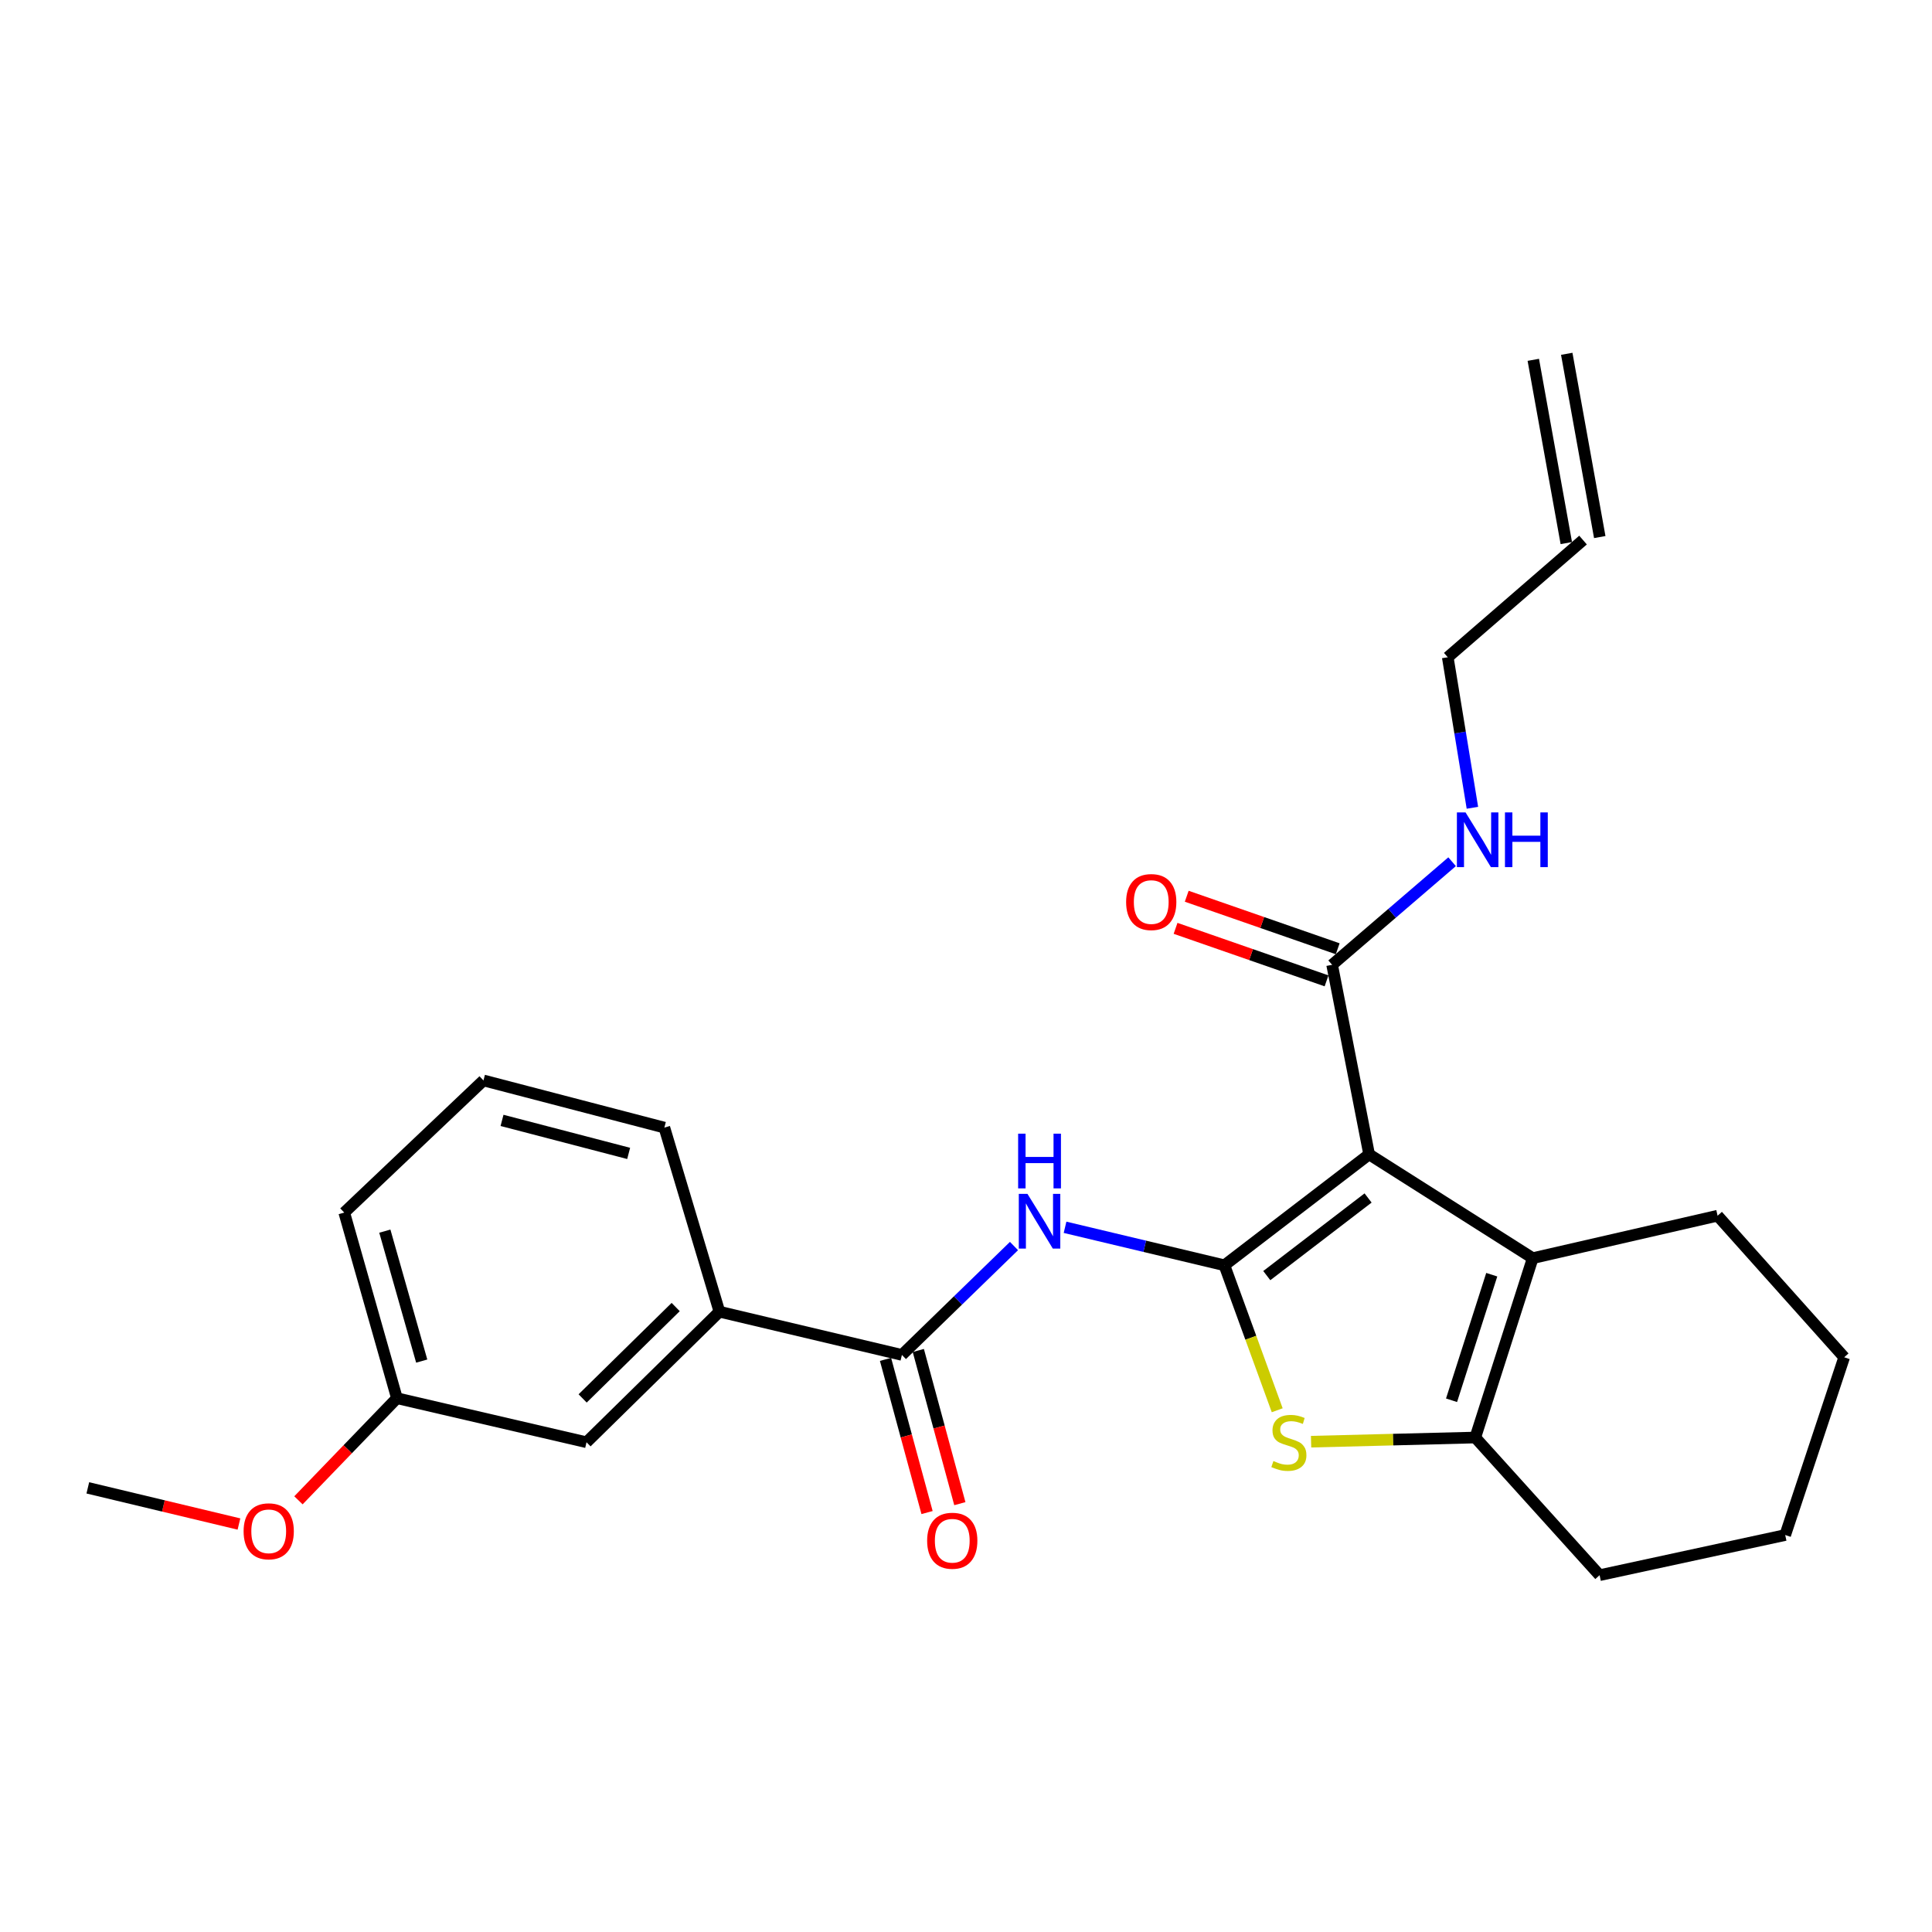 <?xml version='1.0' encoding='iso-8859-1'?>
<svg version='1.1' baseProfile='full'
              xmlns='http://www.w3.org/2000/svg'
                      xmlns:rdkit='http://www.rdkit.org/xml'
                      xmlns:xlink='http://www.w3.org/1999/xlink'
                  xml:space='preserve'
width='1000px' height='1000px' viewBox='0 0 1000 1000'>
<!-- END OF HEADER -->
<rect style='opacity:1.0;fill:#FFFFFF;stroke:none' width='1000' height='1000' x='0' y='0'> </rect>
<path class='bond-0' d='M 633.752,654.906 L 708.655,597.502' style='fill:none;fill-rule:evenodd;stroke:#000000;stroke-width:6px;stroke-linecap:butt;stroke-linejoin:miter;stroke-opacity:1' />
<path class='bond-0' d='M 655.685,660.255 L 708.117,620.072' style='fill:none;fill-rule:evenodd;stroke:#000000;stroke-width:6px;stroke-linecap:butt;stroke-linejoin:miter;stroke-opacity:1' />
<path class='bond-1' d='M 633.752,654.906 L 647.42,692.427' style='fill:none;fill-rule:evenodd;stroke:#000000;stroke-width:6px;stroke-linecap:butt;stroke-linejoin:miter;stroke-opacity:1' />
<path class='bond-1' d='M 647.42,692.427 L 661.088,729.949' style='fill:none;fill-rule:evenodd;stroke:#CCCC00;stroke-width:6px;stroke-linecap:butt;stroke-linejoin:miter;stroke-opacity:1' />
<path class='bond-3' d='M 633.752,654.906 L 592.509,645.076' style='fill:none;fill-rule:evenodd;stroke:#000000;stroke-width:6px;stroke-linecap:butt;stroke-linejoin:miter;stroke-opacity:1' />
<path class='bond-3' d='M 592.509,645.076 L 551.266,635.246' style='fill:none;fill-rule:evenodd;stroke:#0000FF;stroke-width:6px;stroke-linecap:butt;stroke-linejoin:miter;stroke-opacity:1' />
<path class='bond-2' d='M 708.655,597.502 L 793.338,651.222' style='fill:none;fill-rule:evenodd;stroke:#000000;stroke-width:6px;stroke-linecap:butt;stroke-linejoin:miter;stroke-opacity:1' />
<path class='bond-6' d='M 708.655,597.502 L 689.504,499.384' style='fill:none;fill-rule:evenodd;stroke:#000000;stroke-width:6px;stroke-linecap:butt;stroke-linejoin:miter;stroke-opacity:1' />
<path class='bond-4' d='M 678.612,746.216 L 721.109,745.14' style='fill:none;fill-rule:evenodd;stroke:#CCCC00;stroke-width:6px;stroke-linecap:butt;stroke-linejoin:miter;stroke-opacity:1' />
<path class='bond-4' d='M 721.109,745.14 L 763.605,744.064' style='fill:none;fill-rule:evenodd;stroke:#000000;stroke-width:6px;stroke-linecap:butt;stroke-linejoin:miter;stroke-opacity:1' />
<path class='bond-15' d='M 793.338,651.222 L 889.023,629.248' style='fill:none;fill-rule:evenodd;stroke:#000000;stroke-width:6px;stroke-linecap:butt;stroke-linejoin:miter;stroke-opacity:1' />
<path class='bond-25' d='M 793.338,651.222 L 763.605,744.064' style='fill:none;fill-rule:evenodd;stroke:#000000;stroke-width:6px;stroke-linecap:butt;stroke-linejoin:miter;stroke-opacity:1' />
<path class='bond-25' d='M 772.128,659.784 L 751.316,724.774' style='fill:none;fill-rule:evenodd;stroke:#000000;stroke-width:6px;stroke-linecap:butt;stroke-linejoin:miter;stroke-opacity:1' />
<path class='bond-5' d='M 524.844,644.946 L 495.836,673.127' style='fill:none;fill-rule:evenodd;stroke:#0000FF;stroke-width:6px;stroke-linecap:butt;stroke-linejoin:miter;stroke-opacity:1' />
<path class='bond-5' d='M 495.836,673.127 L 466.828,701.307' style='fill:none;fill-rule:evenodd;stroke:#000000;stroke-width:6px;stroke-linecap:butt;stroke-linejoin:miter;stroke-opacity:1' />
<path class='bond-16' d='M 763.605,744.064 L 827.946,815.312' style='fill:none;fill-rule:evenodd;stroke:#000000;stroke-width:6px;stroke-linecap:butt;stroke-linejoin:miter;stroke-opacity:1' />
<path class='bond-7' d='M 466.828,701.307 L 372.374,678.932' style='fill:none;fill-rule:evenodd;stroke:#000000;stroke-width:6px;stroke-linecap:butt;stroke-linejoin:miter;stroke-opacity:1' />
<path class='bond-8' d='M 458.341,703.608 L 469.091,743.252' style='fill:none;fill-rule:evenodd;stroke:#000000;stroke-width:6px;stroke-linecap:butt;stroke-linejoin:miter;stroke-opacity:1' />
<path class='bond-8' d='M 469.091,743.252 L 479.842,782.895' style='fill:none;fill-rule:evenodd;stroke:#FF0000;stroke-width:6px;stroke-linecap:butt;stroke-linejoin:miter;stroke-opacity:1' />
<path class='bond-8' d='M 475.315,699.005 L 486.066,738.649' style='fill:none;fill-rule:evenodd;stroke:#000000;stroke-width:6px;stroke-linecap:butt;stroke-linejoin:miter;stroke-opacity:1' />
<path class='bond-8' d='M 486.066,738.649 L 496.816,778.292' style='fill:none;fill-rule:evenodd;stroke:#FF0000;stroke-width:6px;stroke-linecap:butt;stroke-linejoin:miter;stroke-opacity:1' />
<path class='bond-9' d='M 692.393,491.079 L 653.32,477.488' style='fill:none;fill-rule:evenodd;stroke:#000000;stroke-width:6px;stroke-linecap:butt;stroke-linejoin:miter;stroke-opacity:1' />
<path class='bond-9' d='M 653.32,477.488 L 614.248,463.897' style='fill:none;fill-rule:evenodd;stroke:#FF0000;stroke-width:6px;stroke-linecap:butt;stroke-linejoin:miter;stroke-opacity:1' />
<path class='bond-9' d='M 686.615,507.69 L 647.542,494.099' style='fill:none;fill-rule:evenodd;stroke:#000000;stroke-width:6px;stroke-linecap:butt;stroke-linejoin:miter;stroke-opacity:1' />
<path class='bond-9' d='M 647.542,494.099 L 608.47,480.508' style='fill:none;fill-rule:evenodd;stroke:#FF0000;stroke-width:6px;stroke-linecap:butt;stroke-linejoin:miter;stroke-opacity:1' />
<path class='bond-11' d='M 689.504,499.384 L 720.554,472.705' style='fill:none;fill-rule:evenodd;stroke:#000000;stroke-width:6px;stroke-linecap:butt;stroke-linejoin:miter;stroke-opacity:1' />
<path class='bond-11' d='M 720.554,472.705 L 751.604,446.025' style='fill:none;fill-rule:evenodd;stroke:#0000FF;stroke-width:6px;stroke-linecap:butt;stroke-linejoin:miter;stroke-opacity:1' />
<path class='bond-10' d='M 372.374,678.932 L 303.578,746.506' style='fill:none;fill-rule:evenodd;stroke:#000000;stroke-width:6px;stroke-linecap:butt;stroke-linejoin:miter;stroke-opacity:1' />
<path class='bond-10' d='M 349.731,676.521 L 301.574,723.823' style='fill:none;fill-rule:evenodd;stroke:#000000;stroke-width:6px;stroke-linecap:butt;stroke-linejoin:miter;stroke-opacity:1' />
<path class='bond-19' d='M 372.374,678.932 L 343.873,583.647' style='fill:none;fill-rule:evenodd;stroke:#000000;stroke-width:6px;stroke-linecap:butt;stroke-linejoin:miter;stroke-opacity:1' />
<path class='bond-14' d='M 303.578,746.506 L 205.451,723.711' style='fill:none;fill-rule:evenodd;stroke:#000000;stroke-width:6px;stroke-linecap:butt;stroke-linejoin:miter;stroke-opacity:1' />
<path class='bond-18' d='M 762.116,418.11 L 755.738,379.155' style='fill:none;fill-rule:evenodd;stroke:#0000FF;stroke-width:6px;stroke-linecap:butt;stroke-linejoin:miter;stroke-opacity:1' />
<path class='bond-18' d='M 755.738,379.155 L 749.36,340.199' style='fill:none;fill-rule:evenodd;stroke:#000000;stroke-width:6px;stroke-linecap:butt;stroke-linejoin:miter;stroke-opacity:1' />
<path class='bond-12' d='M 819.377,279.542 L 749.36,340.199' style='fill:none;fill-rule:evenodd;stroke:#000000;stroke-width:6px;stroke-linecap:butt;stroke-linejoin:miter;stroke-opacity:1' />
<path class='bond-13' d='M 828.031,277.983 L 810.942,183.129' style='fill:none;fill-rule:evenodd;stroke:#000000;stroke-width:6px;stroke-linecap:butt;stroke-linejoin:miter;stroke-opacity:1' />
<path class='bond-13' d='M 810.722,281.102 L 793.633,186.247' style='fill:none;fill-rule:evenodd;stroke:#000000;stroke-width:6px;stroke-linecap:butt;stroke-linejoin:miter;stroke-opacity:1' />
<path class='bond-17' d='M 205.451,723.711 L 179.964,750.136' style='fill:none;fill-rule:evenodd;stroke:#000000;stroke-width:6px;stroke-linecap:butt;stroke-linejoin:miter;stroke-opacity:1' />
<path class='bond-17' d='M 179.964,750.136 L 154.478,776.561' style='fill:none;fill-rule:evenodd;stroke:#FF0000;stroke-width:6px;stroke-linecap:butt;stroke-linejoin:miter;stroke-opacity:1' />
<path class='bond-27' d='M 205.451,723.711 L 178.181,627.626' style='fill:none;fill-rule:evenodd;stroke:#000000;stroke-width:6px;stroke-linecap:butt;stroke-linejoin:miter;stroke-opacity:1' />
<path class='bond-27' d='M 218.279,704.497 L 199.19,637.237' style='fill:none;fill-rule:evenodd;stroke:#000000;stroke-width:6px;stroke-linecap:butt;stroke-linejoin:miter;stroke-opacity:1' />
<path class='bond-23' d='M 889.023,629.248 L 954.545,702.528' style='fill:none;fill-rule:evenodd;stroke:#000000;stroke-width:6px;stroke-linecap:butt;stroke-linejoin:miter;stroke-opacity:1' />
<path class='bond-24' d='M 827.946,815.312 L 924.022,794.53' style='fill:none;fill-rule:evenodd;stroke:#000000;stroke-width:6px;stroke-linecap:butt;stroke-linejoin:miter;stroke-opacity:1' />
<path class='bond-22' d='M 123.681,788.83 L 84.568,779.472' style='fill:none;fill-rule:evenodd;stroke:#FF0000;stroke-width:6px;stroke-linecap:butt;stroke-linejoin:miter;stroke-opacity:1' />
<path class='bond-22' d='M 84.568,779.472 L 45.455,770.113' style='fill:none;fill-rule:evenodd;stroke:#000000;stroke-width:6px;stroke-linecap:butt;stroke-linejoin:miter;stroke-opacity:1' />
<path class='bond-20' d='M 343.873,583.647 L 250.24,559.23' style='fill:none;fill-rule:evenodd;stroke:#000000;stroke-width:6px;stroke-linecap:butt;stroke-linejoin:miter;stroke-opacity:1' />
<path class='bond-20' d='M 325.39,597.003 L 259.847,579.911' style='fill:none;fill-rule:evenodd;stroke:#000000;stroke-width:6px;stroke-linecap:butt;stroke-linejoin:miter;stroke-opacity:1' />
<path class='bond-21' d='M 250.24,559.23 L 178.181,627.626' style='fill:none;fill-rule:evenodd;stroke:#000000;stroke-width:6px;stroke-linecap:butt;stroke-linejoin:miter;stroke-opacity:1' />
<path class='bond-26' d='M 954.545,702.528 L 924.022,794.53' style='fill:none;fill-rule:evenodd;stroke:#000000;stroke-width:6px;stroke-linecap:butt;stroke-linejoin:miter;stroke-opacity:1' />
<path  class='atom-2' d='M 659.119 756.226
Q 659.439 756.346, 660.759 756.906
Q 662.079 757.466, 663.519 757.826
Q 664.999 758.146, 666.439 758.146
Q 669.119 758.146, 670.679 756.866
Q 672.239 755.546, 672.239 753.266
Q 672.239 751.706, 671.439 750.746
Q 670.679 749.786, 669.479 749.266
Q 668.279 748.746, 666.279 748.146
Q 663.759 747.386, 662.239 746.666
Q 660.759 745.946, 659.679 744.426
Q 658.639 742.906, 658.639 740.346
Q 658.639 736.786, 661.039 734.586
Q 663.479 732.386, 668.279 732.386
Q 671.559 732.386, 675.279 733.946
L 674.359 737.026
Q 670.959 735.626, 668.399 735.626
Q 665.639 735.626, 664.119 736.786
Q 662.599 737.906, 662.639 739.866
Q 662.639 741.386, 663.399 742.306
Q 664.199 743.226, 665.319 743.746
Q 666.479 744.266, 668.399 744.866
Q 670.959 745.666, 672.479 746.466
Q 673.999 747.266, 675.079 748.906
Q 676.199 750.506, 676.199 753.266
Q 676.199 757.186, 673.559 759.306
Q 670.959 761.386, 666.599 761.386
Q 664.079 761.386, 662.159 760.826
Q 660.279 760.306, 658.039 759.386
L 659.119 756.226
' fill='#CCCC00'/>
<path  class='atom-4' d='M 531.807 617.941
L 541.087 632.941
Q 542.007 634.421, 543.487 637.101
Q 544.967 639.781, 545.047 639.941
L 545.047 617.941
L 548.807 617.941
L 548.807 646.261
L 544.927 646.261
L 534.967 629.861
Q 533.807 627.941, 532.567 625.741
Q 531.367 623.541, 531.007 622.861
L 531.007 646.261
L 527.327 646.261
L 527.327 617.941
L 531.807 617.941
' fill='#0000FF'/>
<path  class='atom-4' d='M 526.987 586.789
L 530.827 586.789
L 530.827 598.829
L 545.307 598.829
L 545.307 586.789
L 549.147 586.789
L 549.147 615.109
L 545.307 615.109
L 545.307 602.029
L 530.827 602.029
L 530.827 615.109
L 526.987 615.109
L 526.987 586.789
' fill='#0000FF'/>
<path  class='atom-9' d='M 479.887 797.482
Q 479.887 790.682, 483.247 786.882
Q 486.607 783.082, 492.887 783.082
Q 499.167 783.082, 502.527 786.882
Q 505.887 790.682, 505.887 797.482
Q 505.887 804.362, 502.487 808.282
Q 499.087 812.162, 492.887 812.162
Q 486.647 812.162, 483.247 808.282
Q 479.887 804.402, 479.887 797.482
M 492.887 808.962
Q 497.207 808.962, 499.527 806.082
Q 501.887 803.162, 501.887 797.482
Q 501.887 791.922, 499.527 789.122
Q 497.207 786.282, 492.887 786.282
Q 488.567 786.282, 486.207 789.082
Q 483.887 791.882, 483.887 797.482
Q 483.887 803.202, 486.207 806.082
Q 488.567 808.962, 492.887 808.962
' fill='#FF0000'/>
<path  class='atom-10' d='M 582.88 466.899
Q 582.88 460.099, 586.24 456.299
Q 589.6 452.499, 595.88 452.499
Q 602.16 452.499, 605.52 456.299
Q 608.88 460.099, 608.88 466.899
Q 608.88 473.779, 605.48 477.699
Q 602.08 481.579, 595.88 481.579
Q 589.64 481.579, 586.24 477.699
Q 582.88 473.819, 582.88 466.899
M 595.88 478.379
Q 600.2 478.379, 602.52 475.499
Q 604.88 472.579, 604.88 466.899
Q 604.88 461.339, 602.52 458.539
Q 600.2 455.699, 595.88 455.699
Q 591.56 455.699, 589.2 458.499
Q 586.88 461.299, 586.88 466.899
Q 586.88 472.619, 589.2 475.499
Q 591.56 478.379, 595.88 478.379
' fill='#FF0000'/>
<path  class='atom-12' d='M 758.567 420.503
L 767.847 435.503
Q 768.767 436.983, 770.247 439.663
Q 771.727 442.343, 771.807 442.503
L 771.807 420.503
L 775.567 420.503
L 775.567 448.823
L 771.687 448.823
L 761.727 432.423
Q 760.567 430.503, 759.327 428.303
Q 758.127 426.103, 757.767 425.423
L 757.767 448.823
L 754.087 448.823
L 754.087 420.503
L 758.567 420.503
' fill='#0000FF'/>
<path  class='atom-12' d='M 778.967 420.503
L 782.807 420.503
L 782.807 432.543
L 797.287 432.543
L 797.287 420.503
L 801.127 420.503
L 801.127 448.823
L 797.287 448.823
L 797.287 435.743
L 782.807 435.743
L 782.807 448.823
L 778.967 448.823
L 778.967 420.503
' fill='#0000FF'/>
<path  class='atom-18' d='M 126.088 792.597
Q 126.088 785.797, 129.448 781.997
Q 132.808 778.197, 139.088 778.197
Q 145.368 778.197, 148.728 781.997
Q 152.088 785.797, 152.088 792.597
Q 152.088 799.477, 148.688 803.397
Q 145.288 807.277, 139.088 807.277
Q 132.848 807.277, 129.448 803.397
Q 126.088 799.517, 126.088 792.597
M 139.088 804.077
Q 143.408 804.077, 145.728 801.197
Q 148.088 798.277, 148.088 792.597
Q 148.088 787.037, 145.728 784.237
Q 143.408 781.397, 139.088 781.397
Q 134.768 781.397, 132.408 784.197
Q 130.088 786.997, 130.088 792.597
Q 130.088 798.317, 132.408 801.197
Q 134.768 804.077, 139.088 804.077
' fill='#FF0000'/>
</svg>
